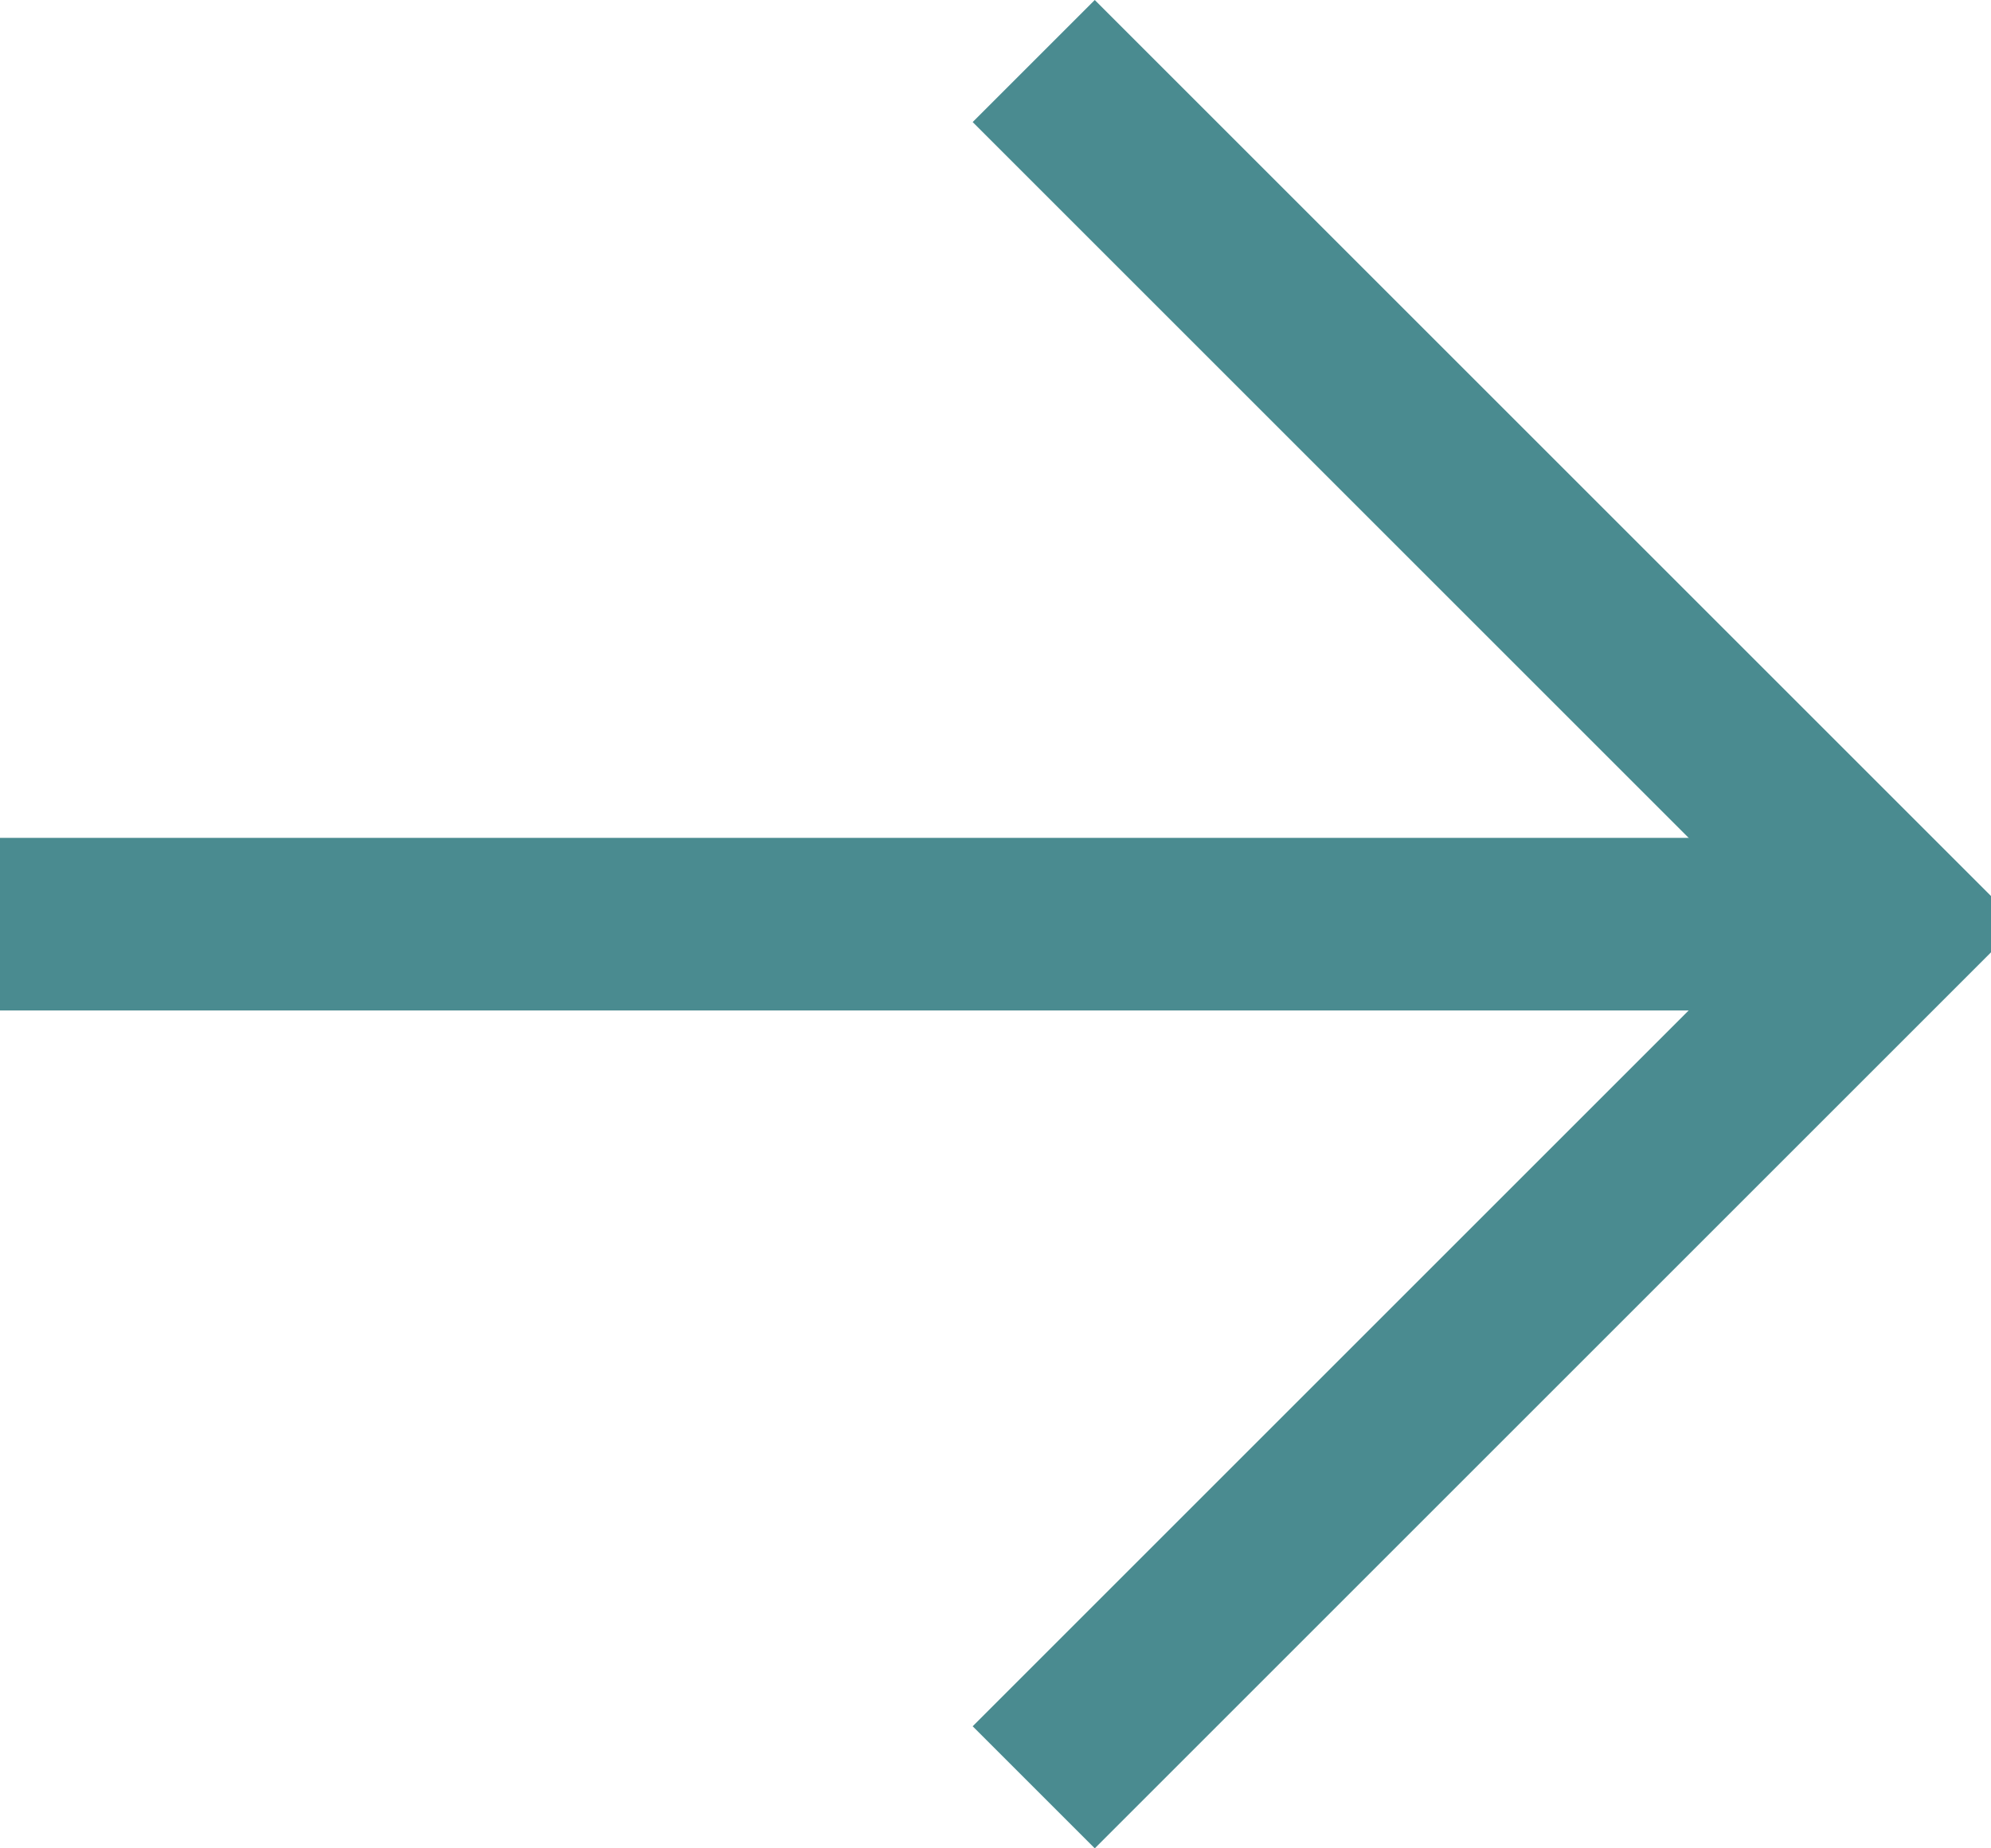 <svg width="28" height="26" viewBox="0 0 28 26" fill="none" xmlns="http://www.w3.org/2000/svg">
<path fill-rule="evenodd" clip-rule="evenodd" d="M24.962 13L13.679 1.717L15.396 -3.05176e-05L28.396 13L15.396 26L13.679 24.283L24.962 13Z" fill="#4A8B90"/>
<path fill-rule="evenodd" clip-rule="evenodd" d="M0 11.786L26.679 11.786V14.214L-2.12287e-07 14.214L0 11.786Z" fill="#4A8B90"/>
</svg>
